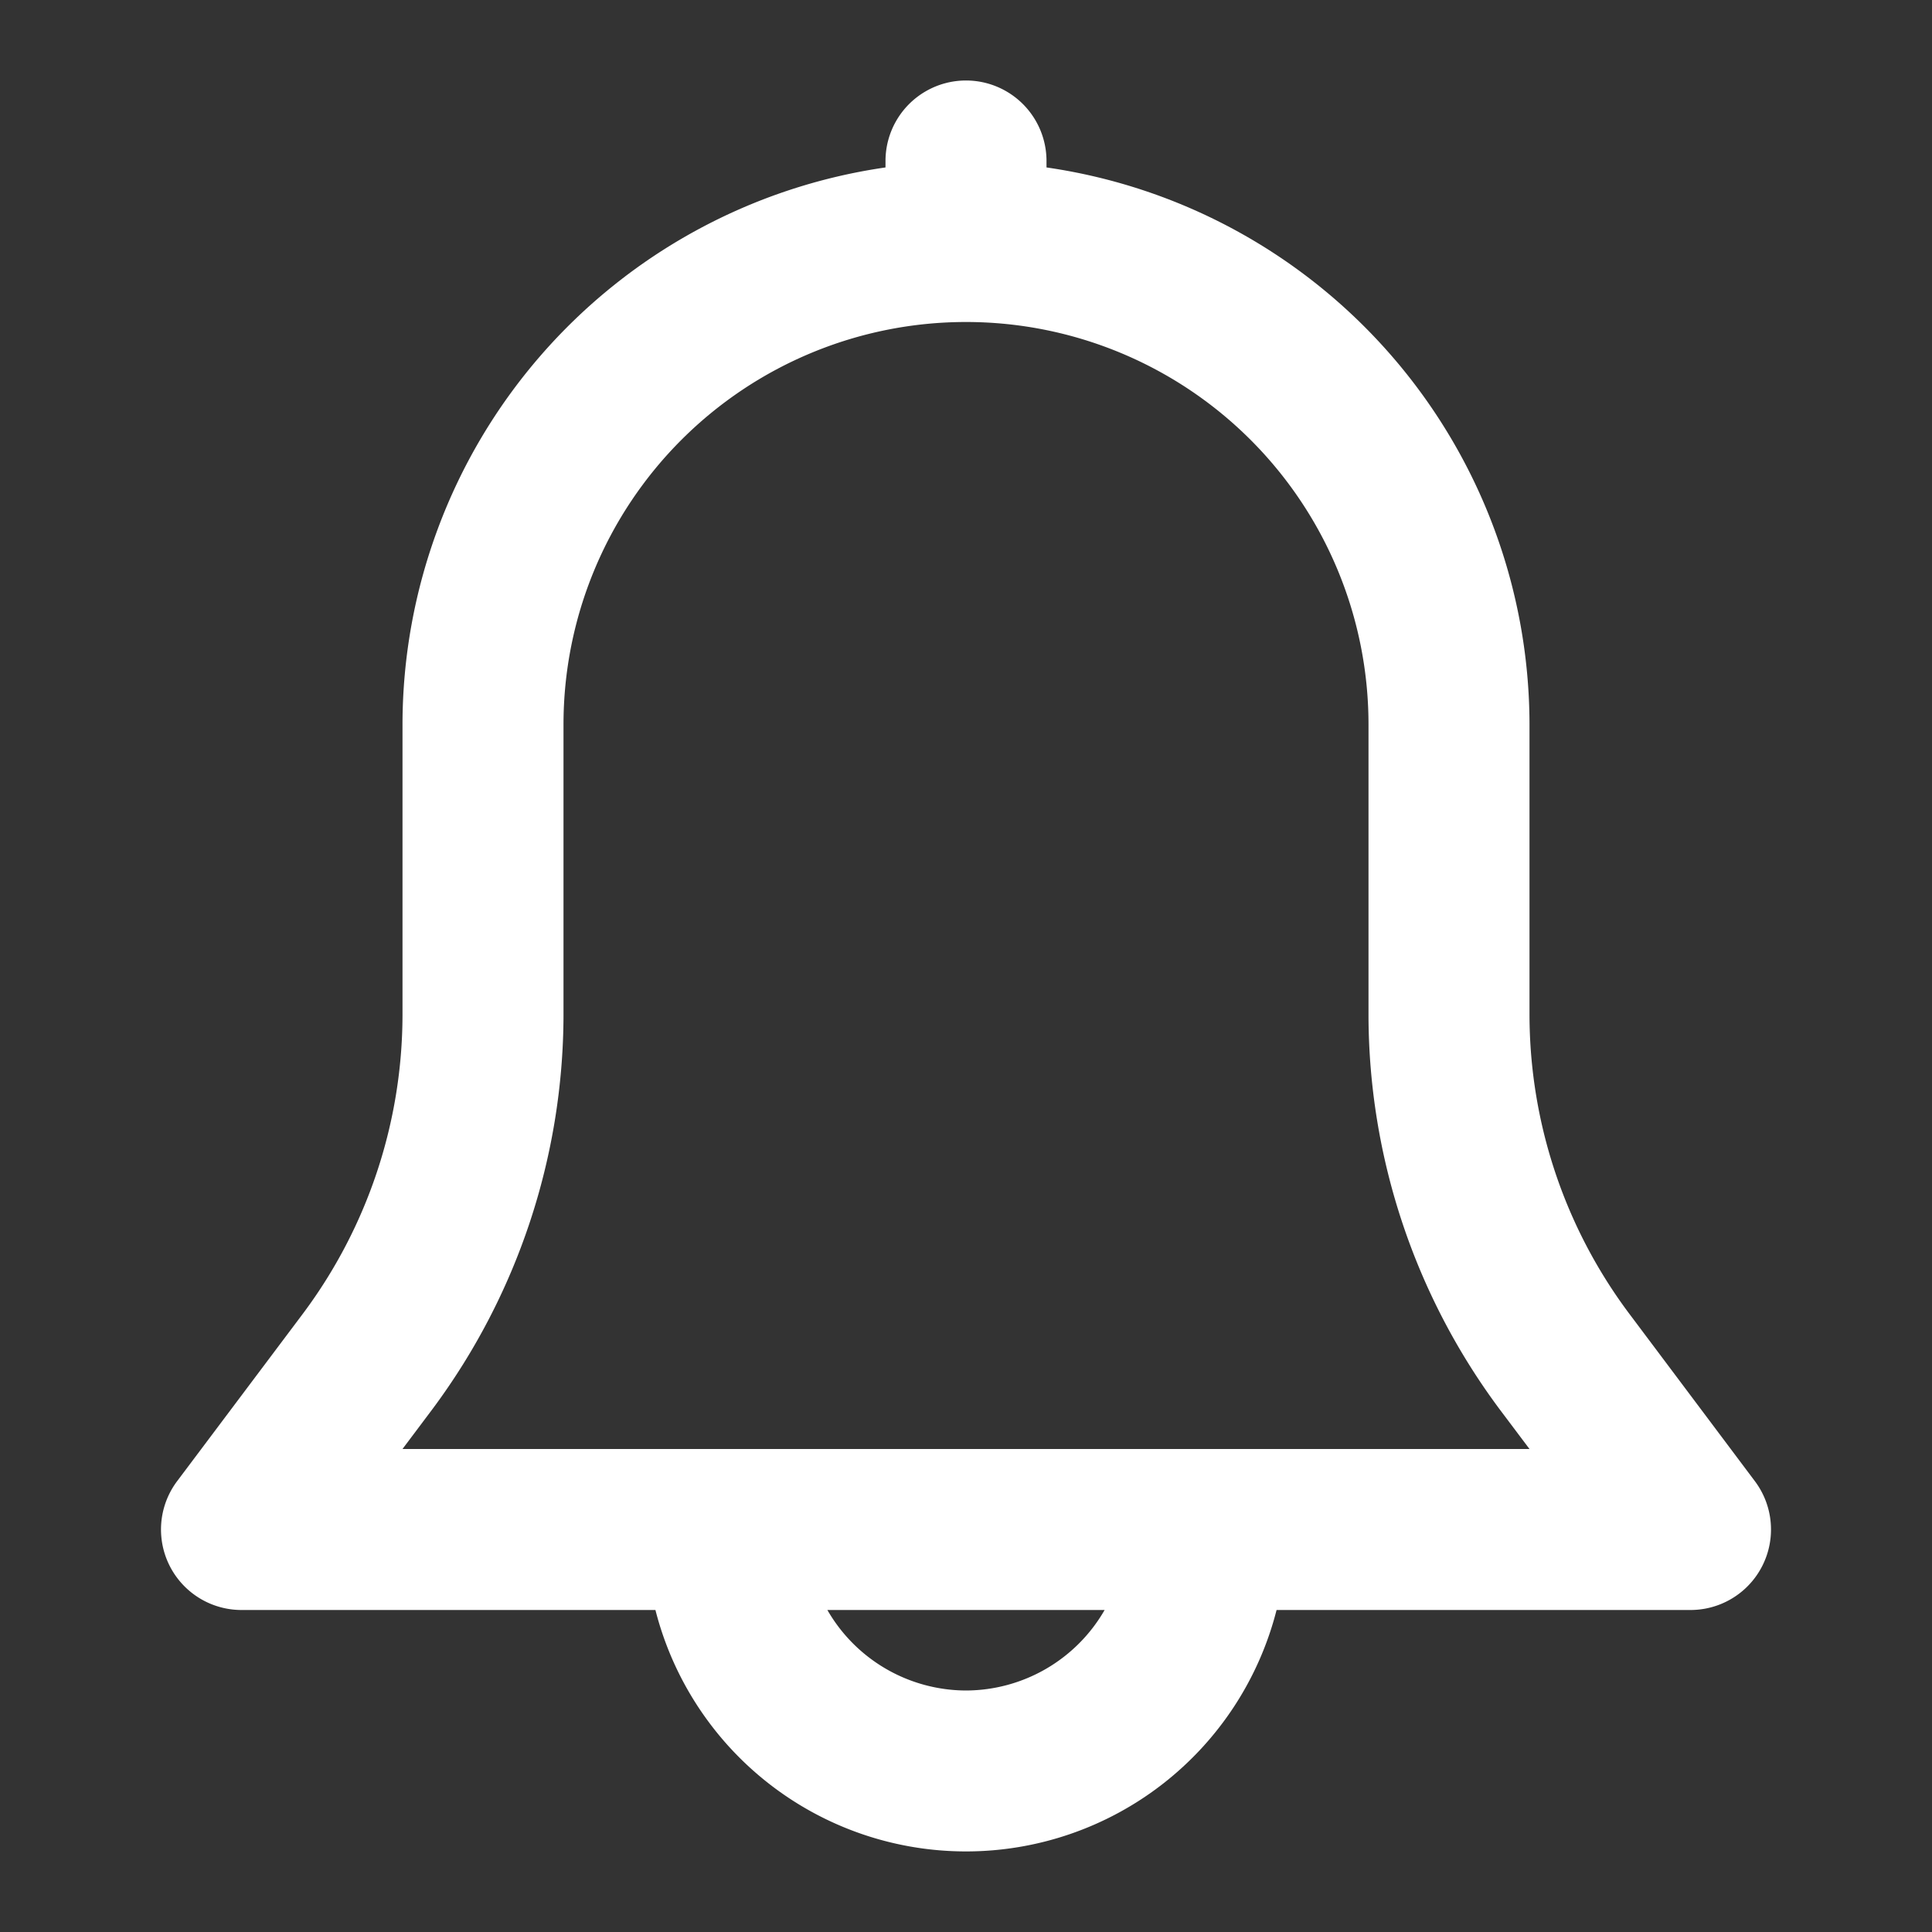 <svg xmlns="http://www.w3.org/2000/svg" version="1.1" xmlns:xlink="http://www.w3.org/1999/xlink" xmlns:svgjs="http://svgjs.com/svgjs" width="512" height="512" x="0" y="0" viewBox="0 0 24 24" style="enable-background:new 0 0 512 512" xml:space="preserve" class=""><rect x="0" y="0" width="24" height="24" fill="#333333" stroke="none"/><g><path d="M21.8,18.4l-1.567-2.089A6.207,6.207,0,0,1,19,12.612V9a7,7,0,0,0-6-6.92V2a1,1,0,0,0-2,0v.08A7,7,0,0,0,5,9v3.612a6.212,6.212,0,0,1-1.232,3.7L2.2,18.4A1,1,0,0,0,3,20H8.142a3.981,3.981,0,0,0,7.716,0H21a1,1,0,0,0,.8-1.6ZM12,21a1.993,1.993,0,0,1-1.722-1h3.444A1.993,1.993,0,0,1,12,21ZM5,18l.368-.49A8.224,8.224,0,0,0,7,12.612V9A5,5,0,0,1,17,9v3.612a8.218,8.218,0,0,0,1.633,4.9L19,18Z" fill="#ffffff" data-original="#000000" class=""></path></g></svg>